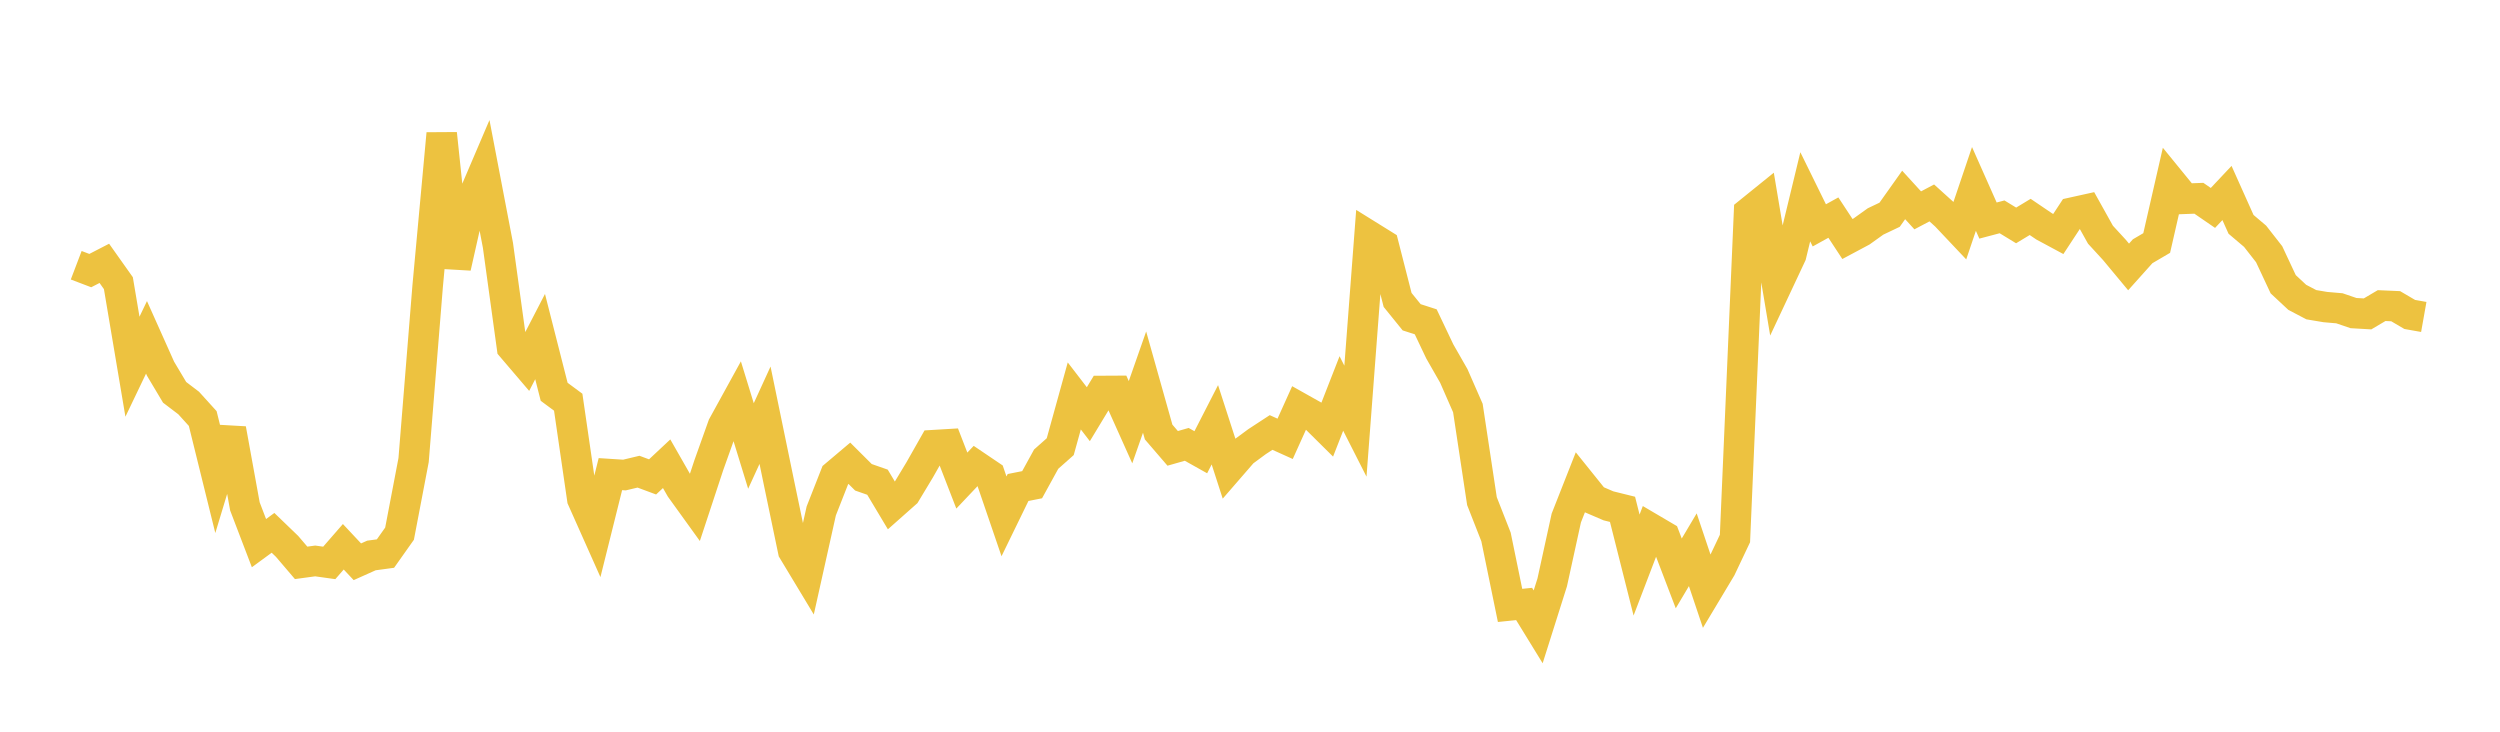 <svg width="164" height="48" xmlns="http://www.w3.org/2000/svg" xmlns:xlink="http://www.w3.org/1999/xlink"><path fill="none" stroke="rgb(237,194,64)" stroke-width="2" d="M5,17.4L5.922,17.751L6.844,17.275L7.766,18.576L8.689,24.056L9.611,22.13L10.533,24.19L11.455,25.737L12.377,26.438L13.299,27.456L14.222,31.192L15.144,28.144L16.066,33.219L16.988,35.63L17.91,34.954L18.832,35.843L19.754,36.923L20.677,36.798L21.599,36.927L22.521,35.868L23.443,36.852L24.365,36.439L25.287,36.314L26.21,35.009L27.132,30.183L28.054,18.776L28.976,8.766L29.898,17.535L30.82,13.438L31.743,11.278L32.665,16.094L33.587,22.783L34.509,23.863L35.431,22.08L36.353,25.702L37.275,26.384L38.198,32.734L39.12,34.801L40.042,31.103L40.964,31.162L41.886,30.942L42.808,31.285L43.731,30.421L44.653,32.035L45.575,33.314L46.497,30.518L47.419,27.934L48.341,26.257L49.263,29.256L50.186,27.239L51.108,31.704L52.03,36.127L52.952,37.656L53.874,33.517L54.796,31.17L55.719,30.391L56.641,31.31L57.563,31.632L58.485,33.174L59.407,32.357L60.329,30.827L61.251,29.201L62.174,29.146L63.096,31.526L64.018,30.552L64.94,31.175L65.862,33.873L66.784,31.98L67.707,31.797L68.629,30.12L69.551,29.302L70.473,25.973L71.395,27.172L72.317,25.647L73.24,25.642L74.162,27.697L75.084,25.066L76.006,28.341L76.928,29.413L77.85,29.15L78.772,29.667L79.695,27.866L80.617,30.717L81.539,29.654L82.461,28.974L83.383,28.371L84.305,28.787L85.228,26.741L86.15,27.259L87.072,28.172L87.994,25.812L88.916,27.628L89.838,15.489L90.76,16.062L91.683,19.675L92.605,20.814L93.527,21.111L94.449,23.051L95.371,24.664L96.293,26.768L97.216,32.873L98.138,35.223L99.06,39.715L99.982,39.62L100.904,41.121L101.826,38.202L102.749,33.981L103.671,31.64L104.593,32.787L105.515,33.183L106.437,33.412L107.359,37.068L108.281,34.658L109.204,35.201L110.126,37.615L111.048,36.063L111.97,38.81L112.892,37.271L113.814,35.326L114.737,13.928L115.659,13.183L116.581,18.686L117.503,16.721L118.425,12.908L119.347,14.784L120.269,14.274L121.192,15.679L122.114,15.187L123.036,14.527L123.958,14.088L124.88,12.789L125.802,13.799L126.725,13.312L127.647,14.145L128.569,15.121L129.491,12.394L130.413,14.469L131.335,14.225L132.257,14.788L133.18,14.23L134.102,14.855L135.024,15.351L135.946,13.946L136.868,13.742L137.79,15.396L138.713,16.402L139.635,17.511L140.557,16.482L141.479,15.941L142.401,11.911L143.323,13.041L144.246,13.006L145.168,13.64L146.09,12.66L147.012,14.717L147.934,15.498L148.856,16.677L149.778,18.646L150.701,19.506L151.623,19.989L152.545,20.144L153.467,20.224L154.389,20.539L155.311,20.592L156.234,20.047L157.156,20.087L158.078,20.628L159,20.792"></path></svg>